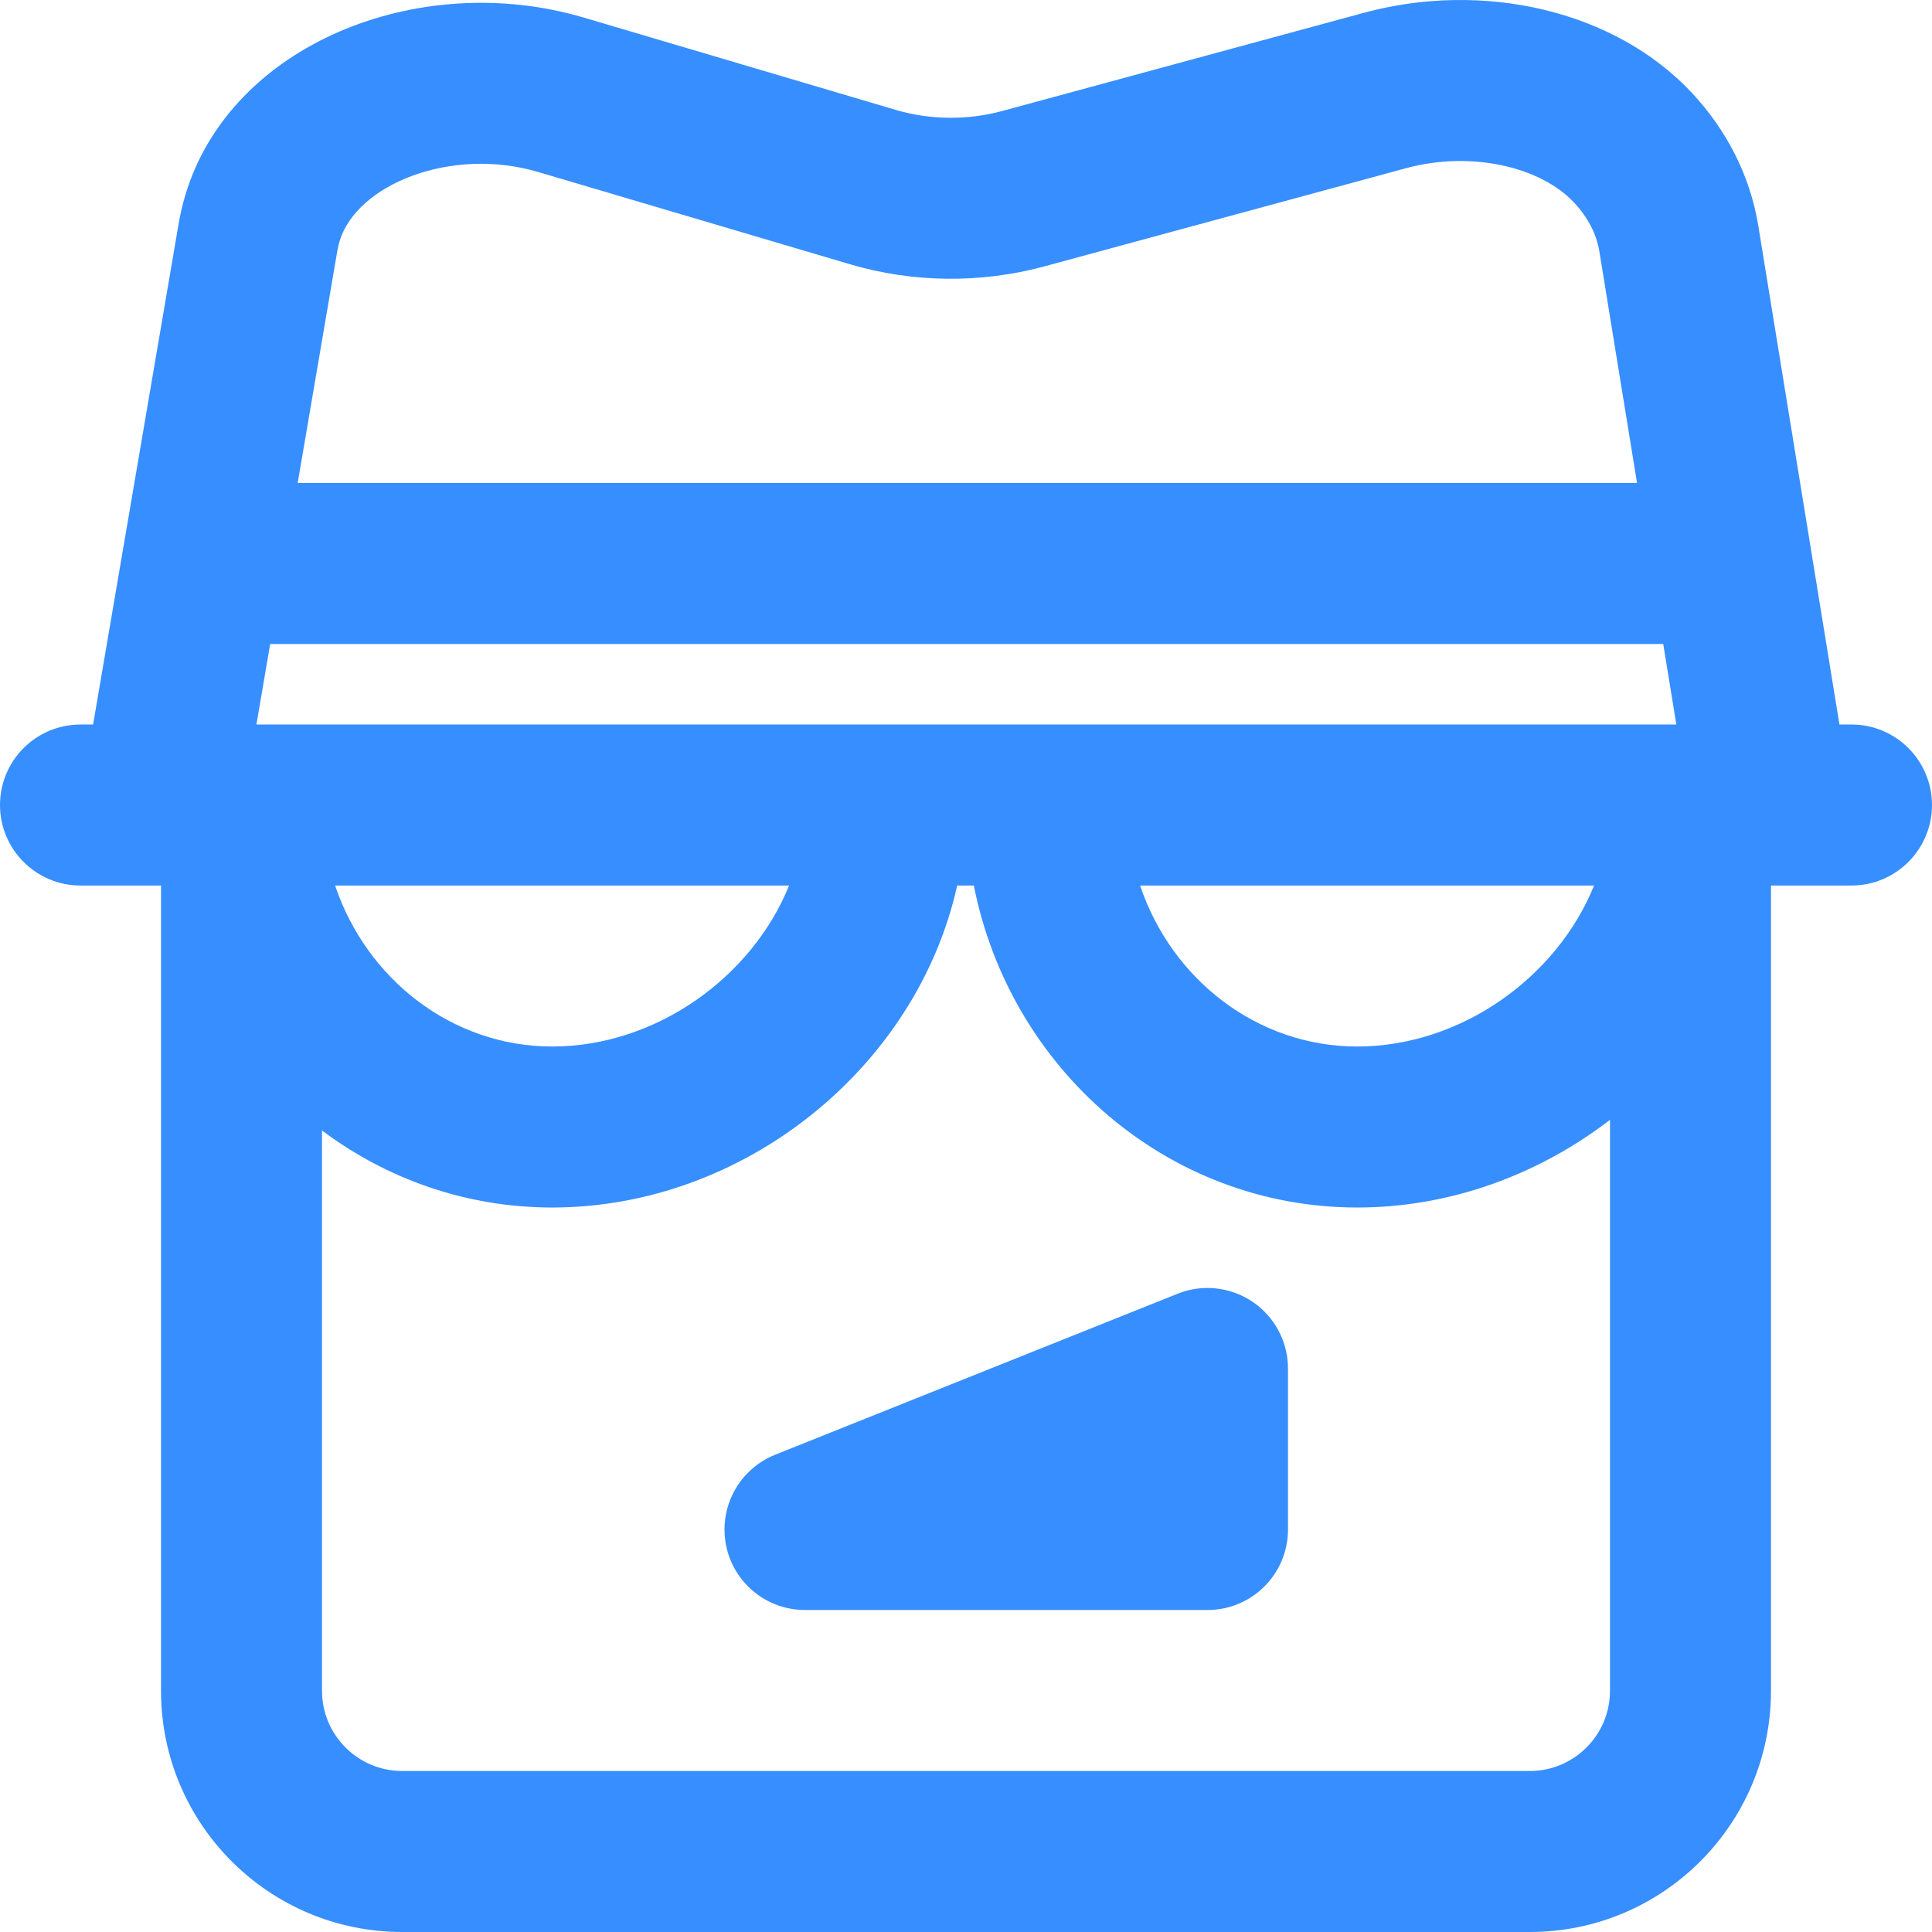 <!DOCTYPE svg PUBLIC "-//W3C//DTD SVG 1.1//EN" "http://www.w3.org/Graphics/SVG/1.1/DTD/svg11.dtd">
<!-- Uploaded to: SVG Repo, www.svgrepo.com, Transformed by: SVG Repo Mixer Tools -->
<svg fill="#378EFF" height="800px" width="800px" version="1.1" id="Layer_1" xmlns="http://www.w3.org/2000/svg" xmlns:xlink="http://www.w3.org/1999/xlink" viewBox="0 0 512.009 512.009" xml:space="preserve">
<g id="SVGRepo_bgCarrier" stroke-width="0"/>
<g id="SVGRepo_tracerCarrier" stroke-linecap="round" stroke-linejoin="round"/>
<g id="SVGRepo_iconCarrier"> <g> <g> <g> <path d="M490.671,192.009h-3.19L465.946,59.645c-2.184-13.106-8.305-25.083-17.514-34.98 C427.845,2.601,392.929-5.149,361.435,3.399l-95.873,26.027c-9.161,2.486-19.162,2.375-28.212-0.311L154.708,4.662 C110.879-8.3,61.034,11.827,49.112,51.712c-0.757,2.523-1.364,5.152-1.813,7.81L24.672,192.009h-3.335 c-11.782,0-21.333,9.551-21.333,21.333c0,11.782,9.551,21.333,21.333,21.333h21.333v213.397 c0,35.313,28.623,63.936,63.936,63.936h298.795c35.313,0,63.936-28.623,63.936-63.936V234.676h21.333 c11.782,0,21.333-9.551,21.333-21.333C512.004,201.56,502.453,192.009,490.671,192.009z M71.6,170.676h369.182l3.471,21.333 H277.338h-42.667H67.957L71.6,170.676z M209.115,234.676c-9.783,24.283-35.273,42.667-62.764,42.667 c-26.453,0-49.148-17.737-57.545-42.667H209.115z M422.448,234.676c-9.783,24.283-35.273,42.667-62.764,42.667 c-26.453,0-49.148-17.737-57.546-42.667H422.448z M89.985,63.952c4.507-15.076,29.565-25.194,52.621-18.377l82.621,24.447 c16.638,4.939,34.712,5.139,51.512,0.58l95.874-26.027c17.057-4.629,35.554-0.524,44.605,9.176 c3.633,3.904,5.873,8.289,6.63,12.825l9.994,61.431H78.887l10.477-61.347C89.53,65.675,89.74,64.769,89.985,63.952z M405.402,469.342H106.607c-11.749,0-21.269-9.521-21.269-21.269V299.592c17.098,12.829,38.168,20.417,61.013,20.417 c50.852,0,96.634-37.126,107.313-85.333h4.418c9.594,48.583,51.306,85.333,101.602,85.333c24.665,0,48.134-8.737,66.987-23.233 v151.297C426.671,459.822,417.15,469.342,405.402,469.342z"/> <path d="M331.972,345.012c-5.888-3.989-13.376-4.779-19.883-2.155l-106.667,42.667c-9.493,3.819-14.955,13.803-13.035,23.851 c1.92,10.048,10.731,17.301,20.949,17.301h106.667c11.797,0,21.333-9.557,21.333-21.333v-42.667 C341.338,355.593,337.818,348.98,331.972,345.012z"/> </g> </g> </g> </g>
</svg>